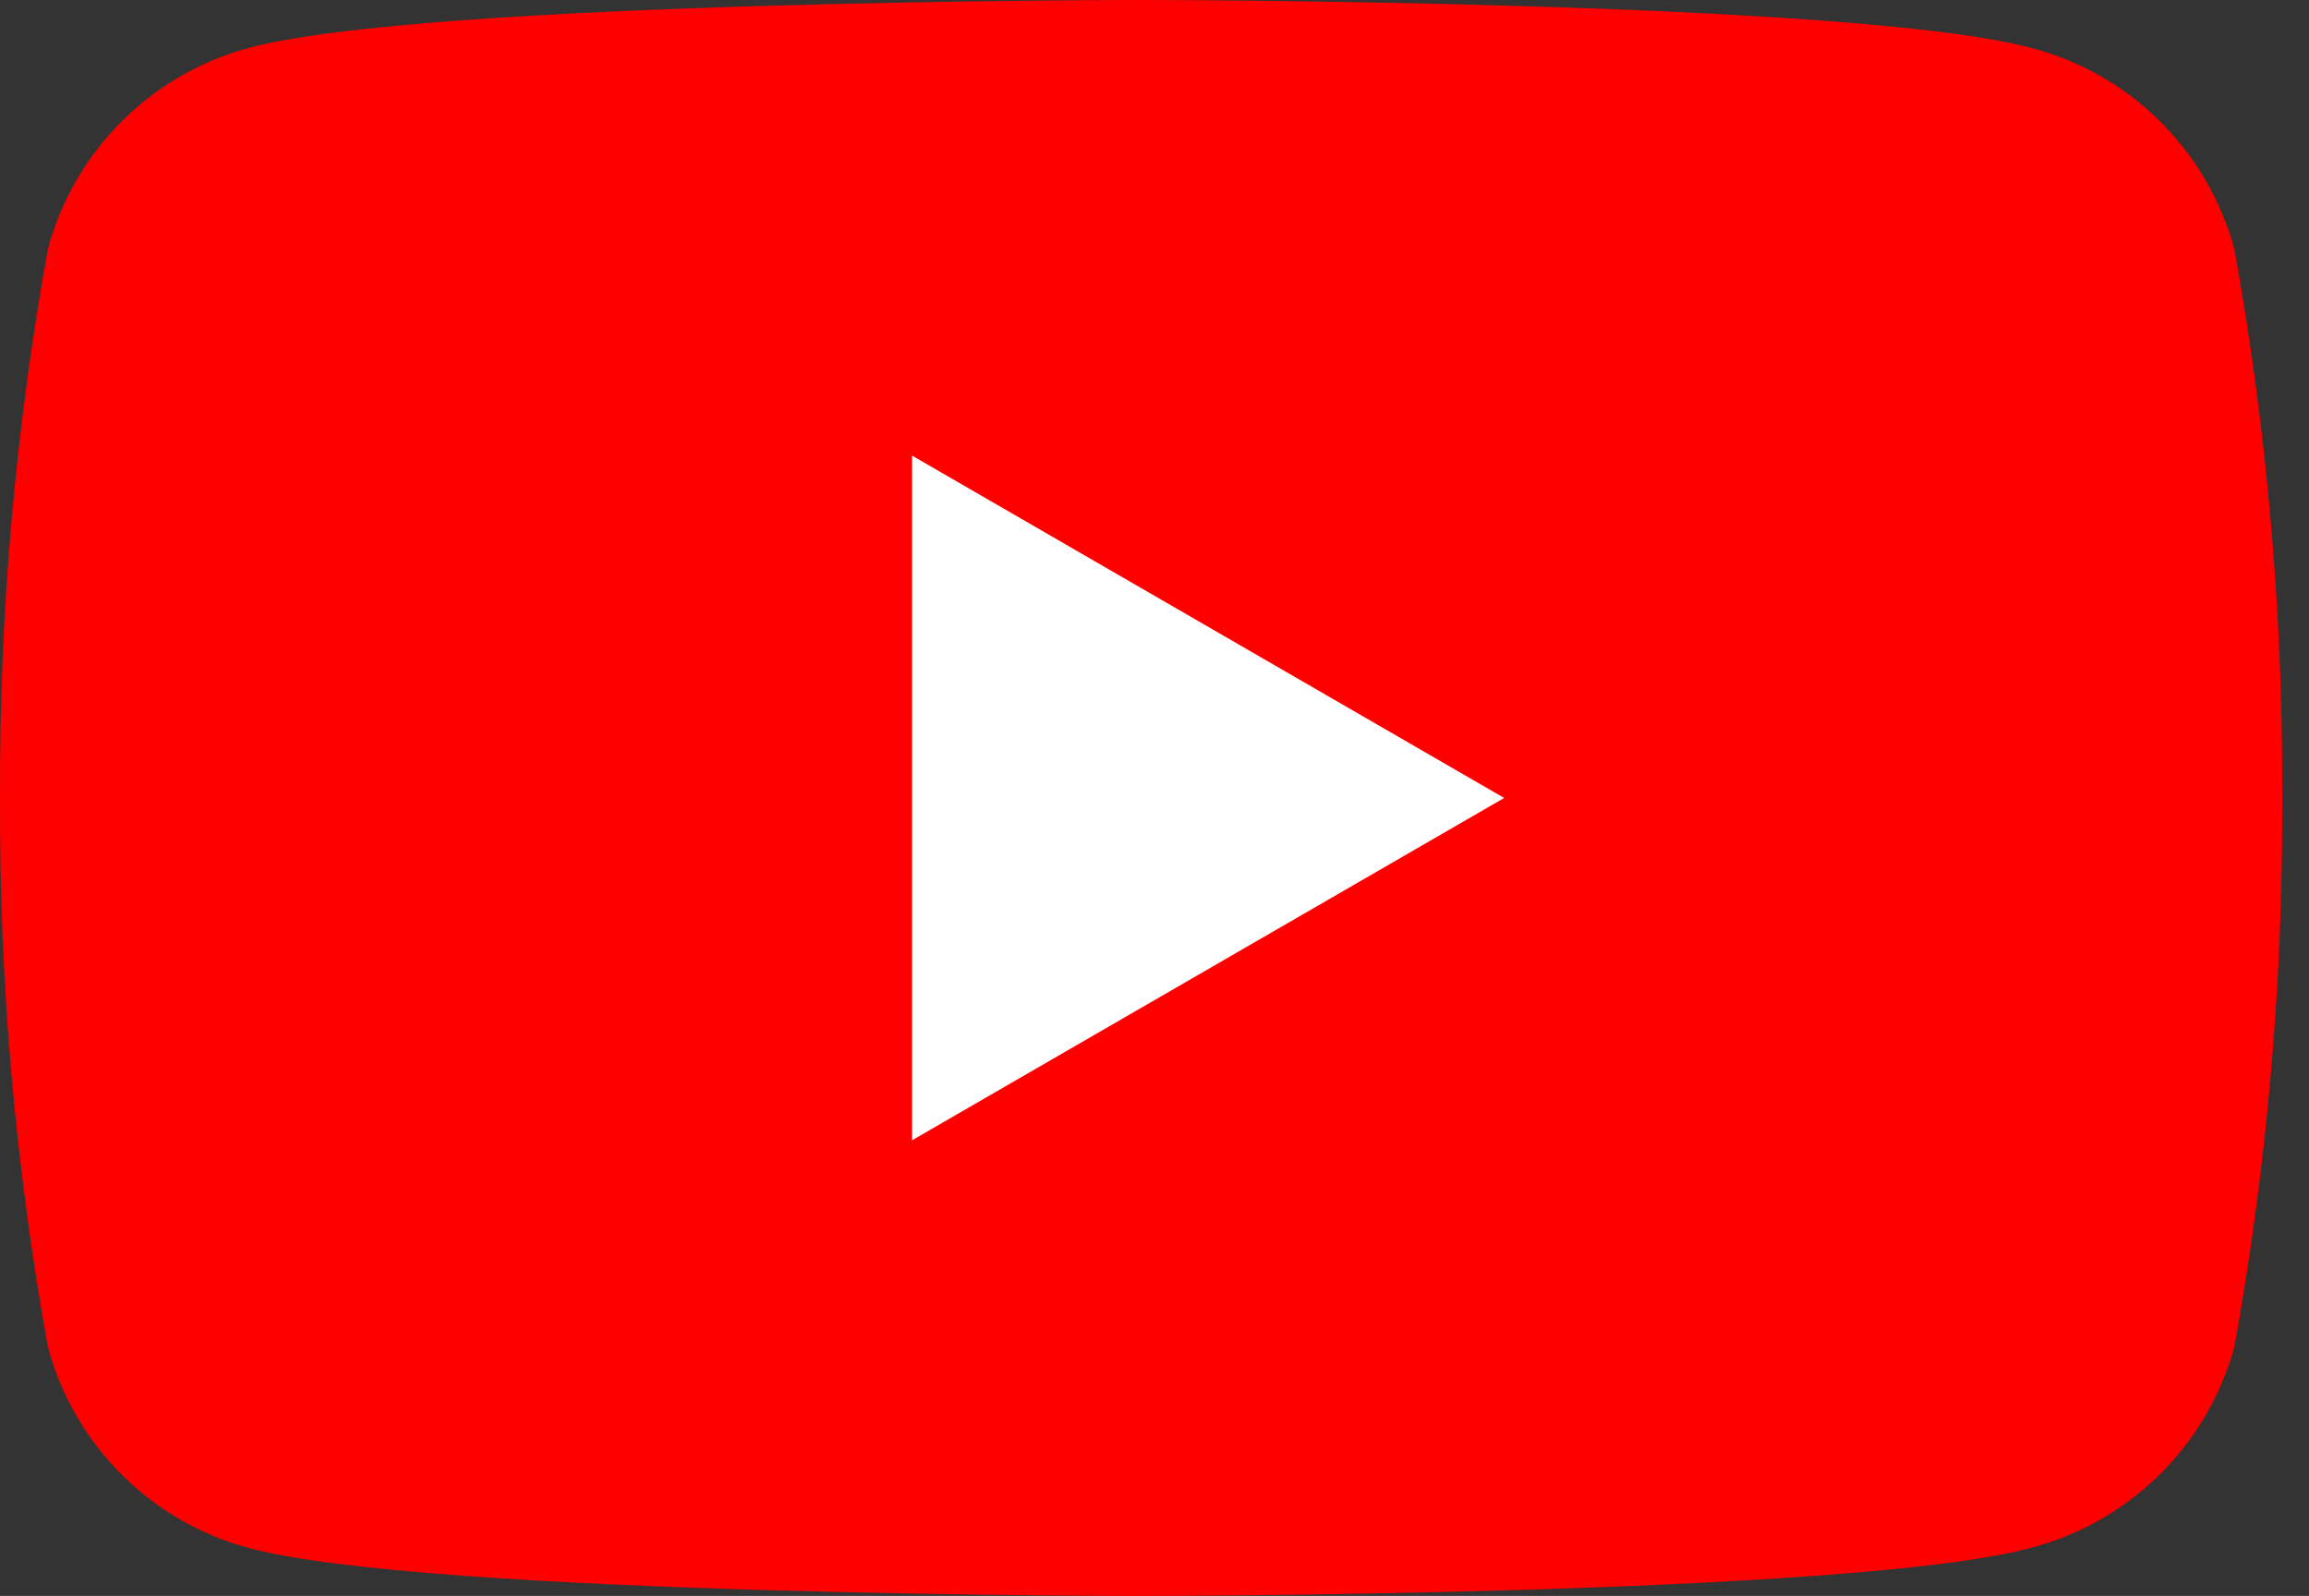 <svg width="68" height="47" viewBox="0 0 68 47" fill="none" xmlns="http://www.w3.org/2000/svg">
<rect x="0" y="0" width="68" height="47" fill="#333333" stroke="none"/>
<path d="M65.801 7.332C65.002 4.418 62.722 2.162 59.808 1.41C54.568 -2.80142e-07 33.559 0 33.559 0C33.559 0 12.573 -2.80142e-07 7.333 1.41C4.442 2.186 2.186 4.441 1.411 7.332C0.447 12.666 -0.023 18.072 0.001 23.5C-0.023 28.928 0.447 34.334 1.411 39.668C2.186 42.559 4.442 44.815 7.333 45.59C12.573 47 33.559 47 33.559 47C33.559 47 54.544 47 59.785 45.59C62.699 44.838 65.002 42.582 65.801 39.668C66.764 34.334 67.234 28.928 67.211 23.5C67.234 18.072 66.764 12.666 65.801 7.332Z" fill="#FF0000"/>
<path d="M26.861 33.581L44.298 23.5L26.861 13.418V33.581Z" fill="white"/>
</svg>
